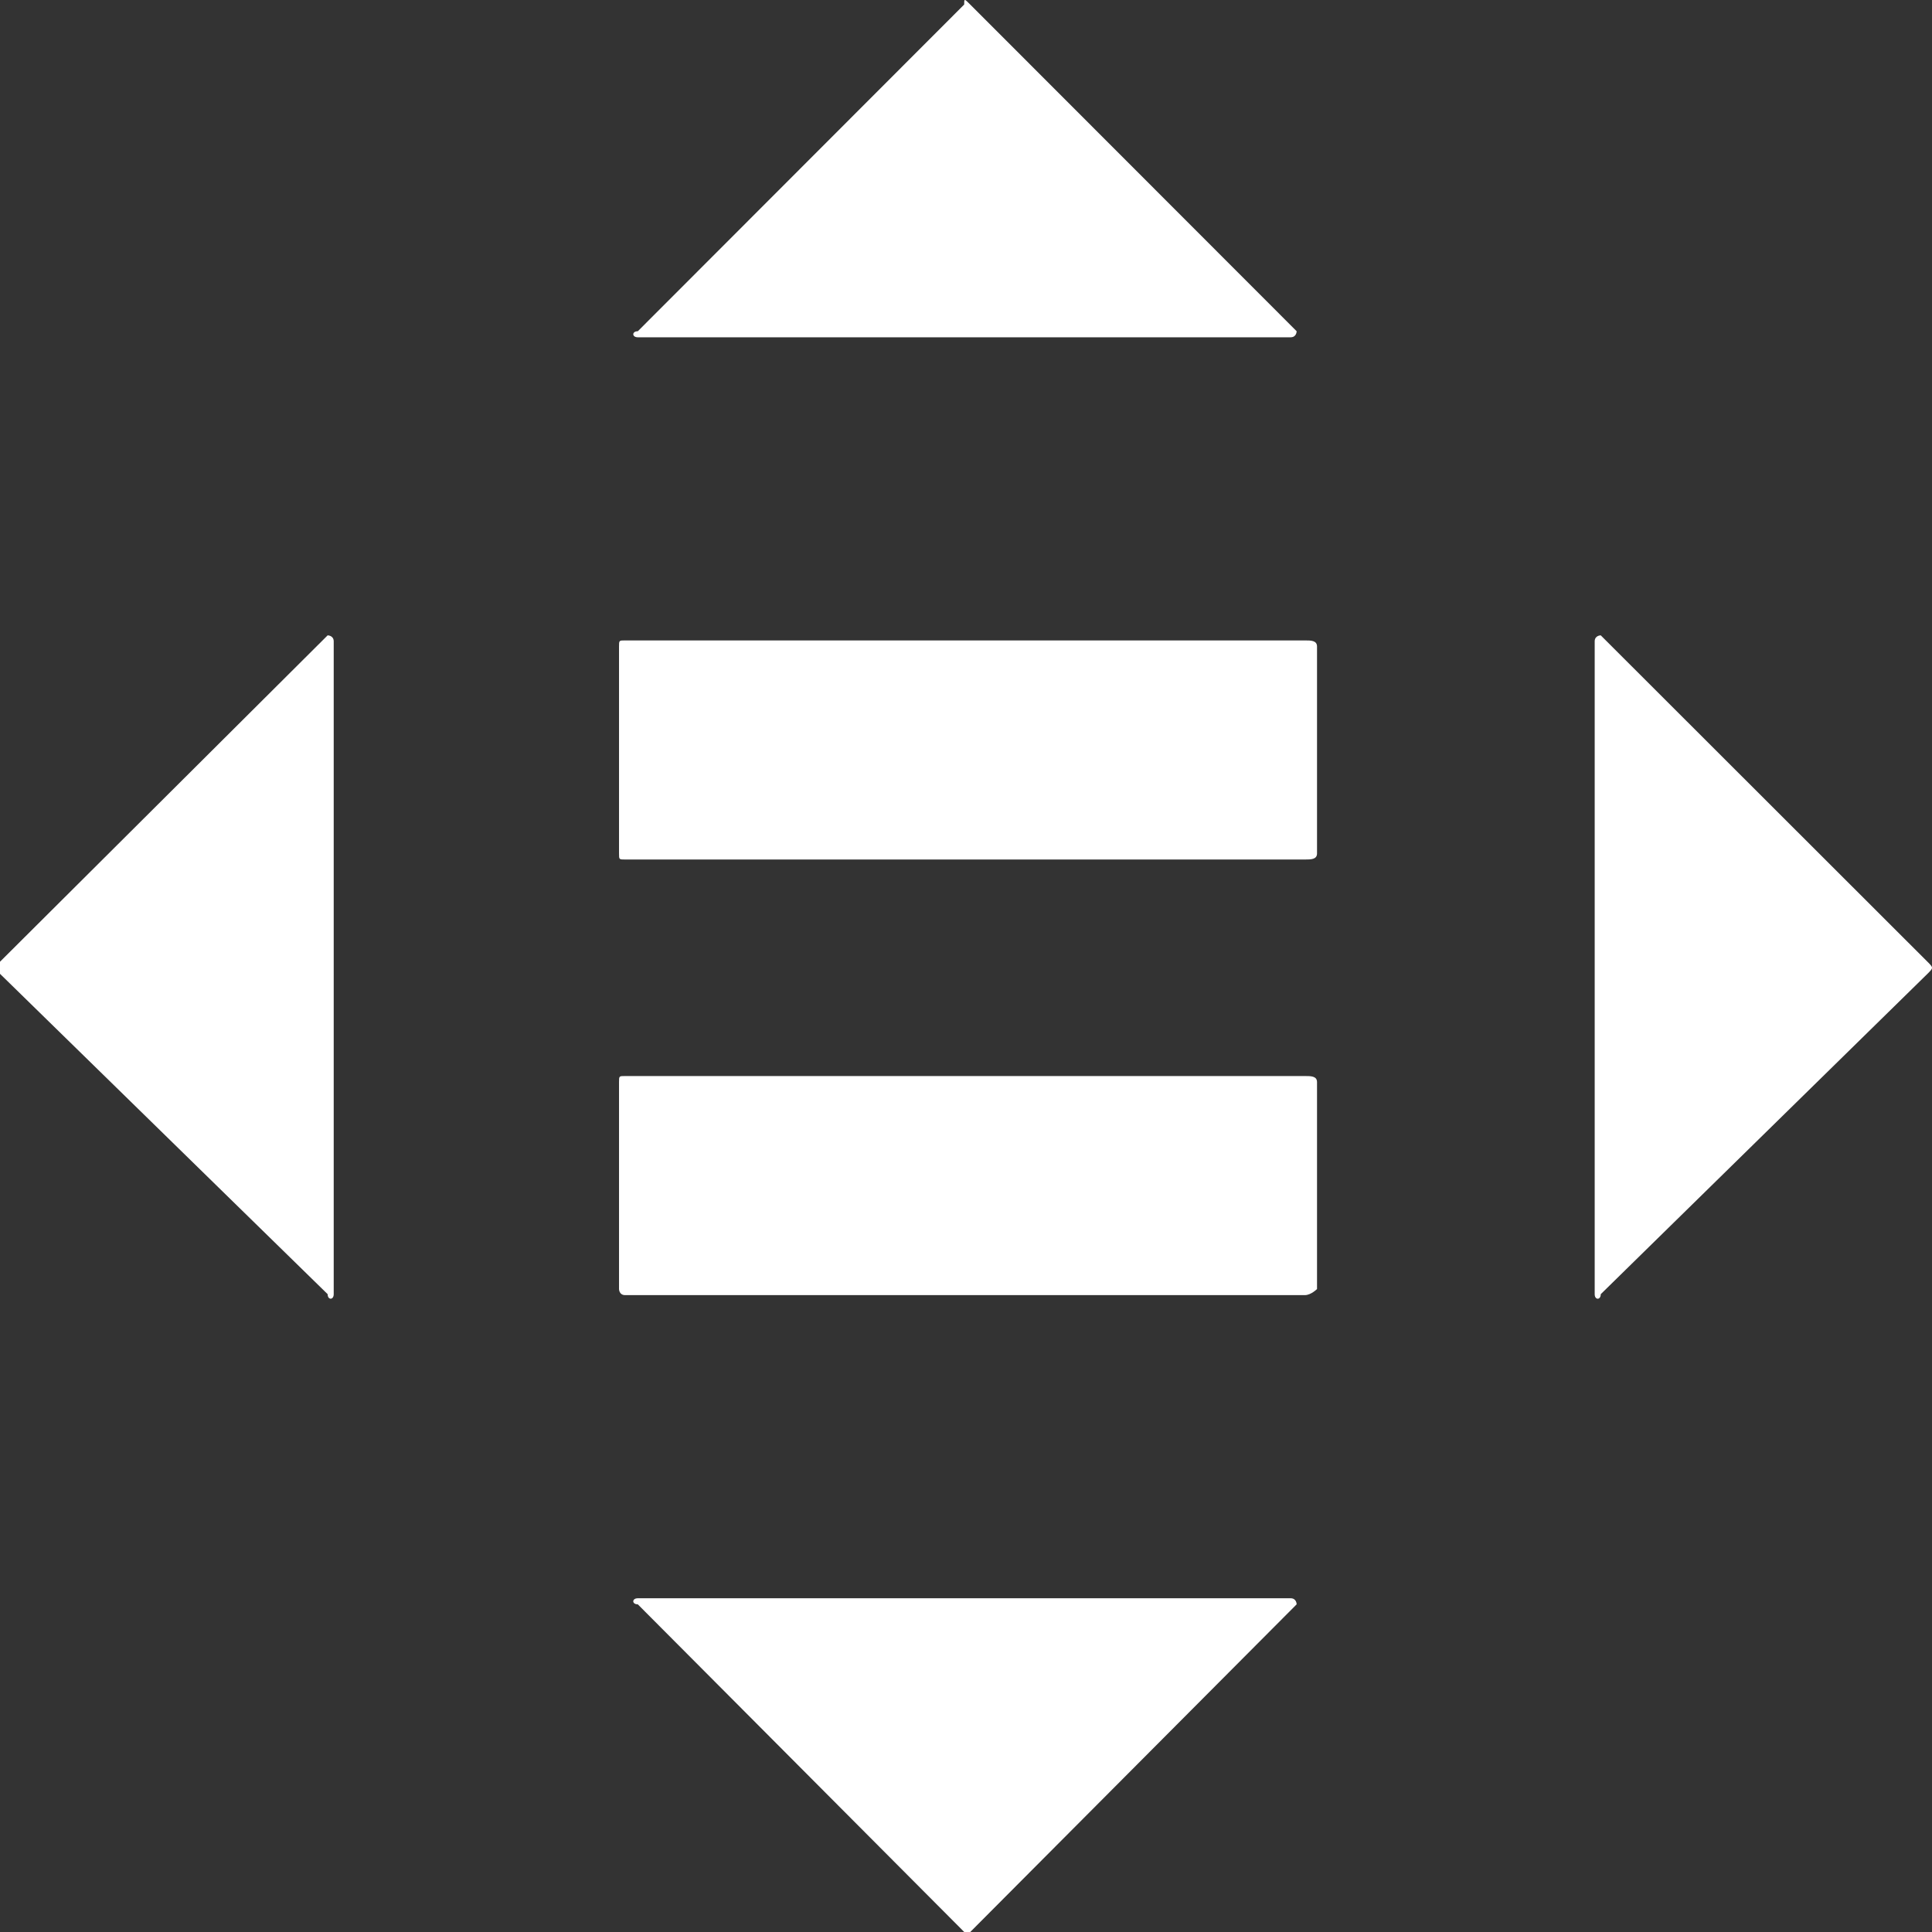 <?xml version="1.0" encoding="utf-8"?>
<!-- Generator: Adobe Illustrator 16.0.0, SVG Export Plug-In . SVG Version: 6.00 Build 0)  -->
<!DOCTYPE svg PUBLIC "-//W3C//DTD SVG 1.1//EN" "http://www.w3.org/Graphics/SVG/1.1/DTD/svg11.dtd">
<svg version="1.1" id="Layer_1" xmlns="http://www.w3.org/2000/svg" xmlns:xlink="http://www.w3.org/1999/xlink" x="0px" y="0px"
	 width="94.801px" height="94.8px" viewBox="0 0 94.801 94.8" enable-background="new 0 0 94.801 94.8" xml:space="preserve">
<rect x="0" y="0" width="94.801" height="94.8" fill="#333333" stroke="none"/>
<g>
	<defs>
		<rect id="SVGID_1_" y="0" width="94.8" height="94.8"/>
	</defs>
	<clipPath id="SVGID_2_">
		<use xlink:href="#SVGID_1_"  overflow="visible"/>
	</clipPath>
	<path clip-path="url(#SVGID_2_)" fill-rule="evenodd" clip-rule="evenodd" fill="#FFFFFF" d="M64.029,52.8H30.673
		c-0.298,0-0.298,0-0.298,0.299v10.152c0,0,0,0.299,0.298,0.299h33.356c0.298,0,0.596-0.299,0.596-0.299V53.099
		C64.625,52.8,64.327,52.8,64.029,52.8"/>
	<path clip-path="url(#SVGID_2_)" fill-rule="evenodd" clip-rule="evenodd" fill="#FFFFFF" d="M64.029,31.425H30.673
		c-0.298,0-0.298,0-0.298,0.299v10.152c0,0.299,0,0.299,0.298,0.299h33.356c0.298,0,0.596,0,0.596-0.299V31.725
		C64.625,31.425,64.327,31.425,64.029,31.425"/>
	<path clip-path="url(#SVGID_2_)" fill-rule="evenodd" clip-rule="evenodd" fill="#FFFFFF" d="M63.625,16.253L47.608,0.223
		c-0.297-0.297-0.297-0.297-0.297,0L31.297,16.253c-0.297,0-0.297,0.297,0,0.297h32.031C63.625,16.551,63.625,16.253,63.625,16.253"
		/>
	<path clip-path="url(#SVGID_2_)" fill-rule="evenodd" clip-rule="evenodd" fill="#FFFFFF" d="M78.547,63.504l16.03-15.719
		c0.298-0.297,0.298-0.297,0-0.594l-16.03-16.015c0,0-0.297,0-0.297,0.296v32.032C78.25,63.801,78.547,63.801,78.547,63.504"/>
	<path clip-path="url(#SVGID_2_)" fill-rule="evenodd" clip-rule="evenodd" fill="#FFFFFF" d="M31.296,78.723L47.313,94.8h0.297
		l16.015-16.077c0,0,0-0.298-0.296-0.298H31.296C31,78.425,31,78.723,31.296,78.723"/>
	<path clip-path="url(#SVGID_2_)" fill-rule="evenodd" clip-rule="evenodd" fill="#FFFFFF" d="M16.077,31.176L0,47.191v0.593
		l16.077,15.719c0,0.297,0.298,0.297,0.298,0V31.473C16.375,31.176,16.077,31.176,16.077,31.176"/>
</g>
</svg>
